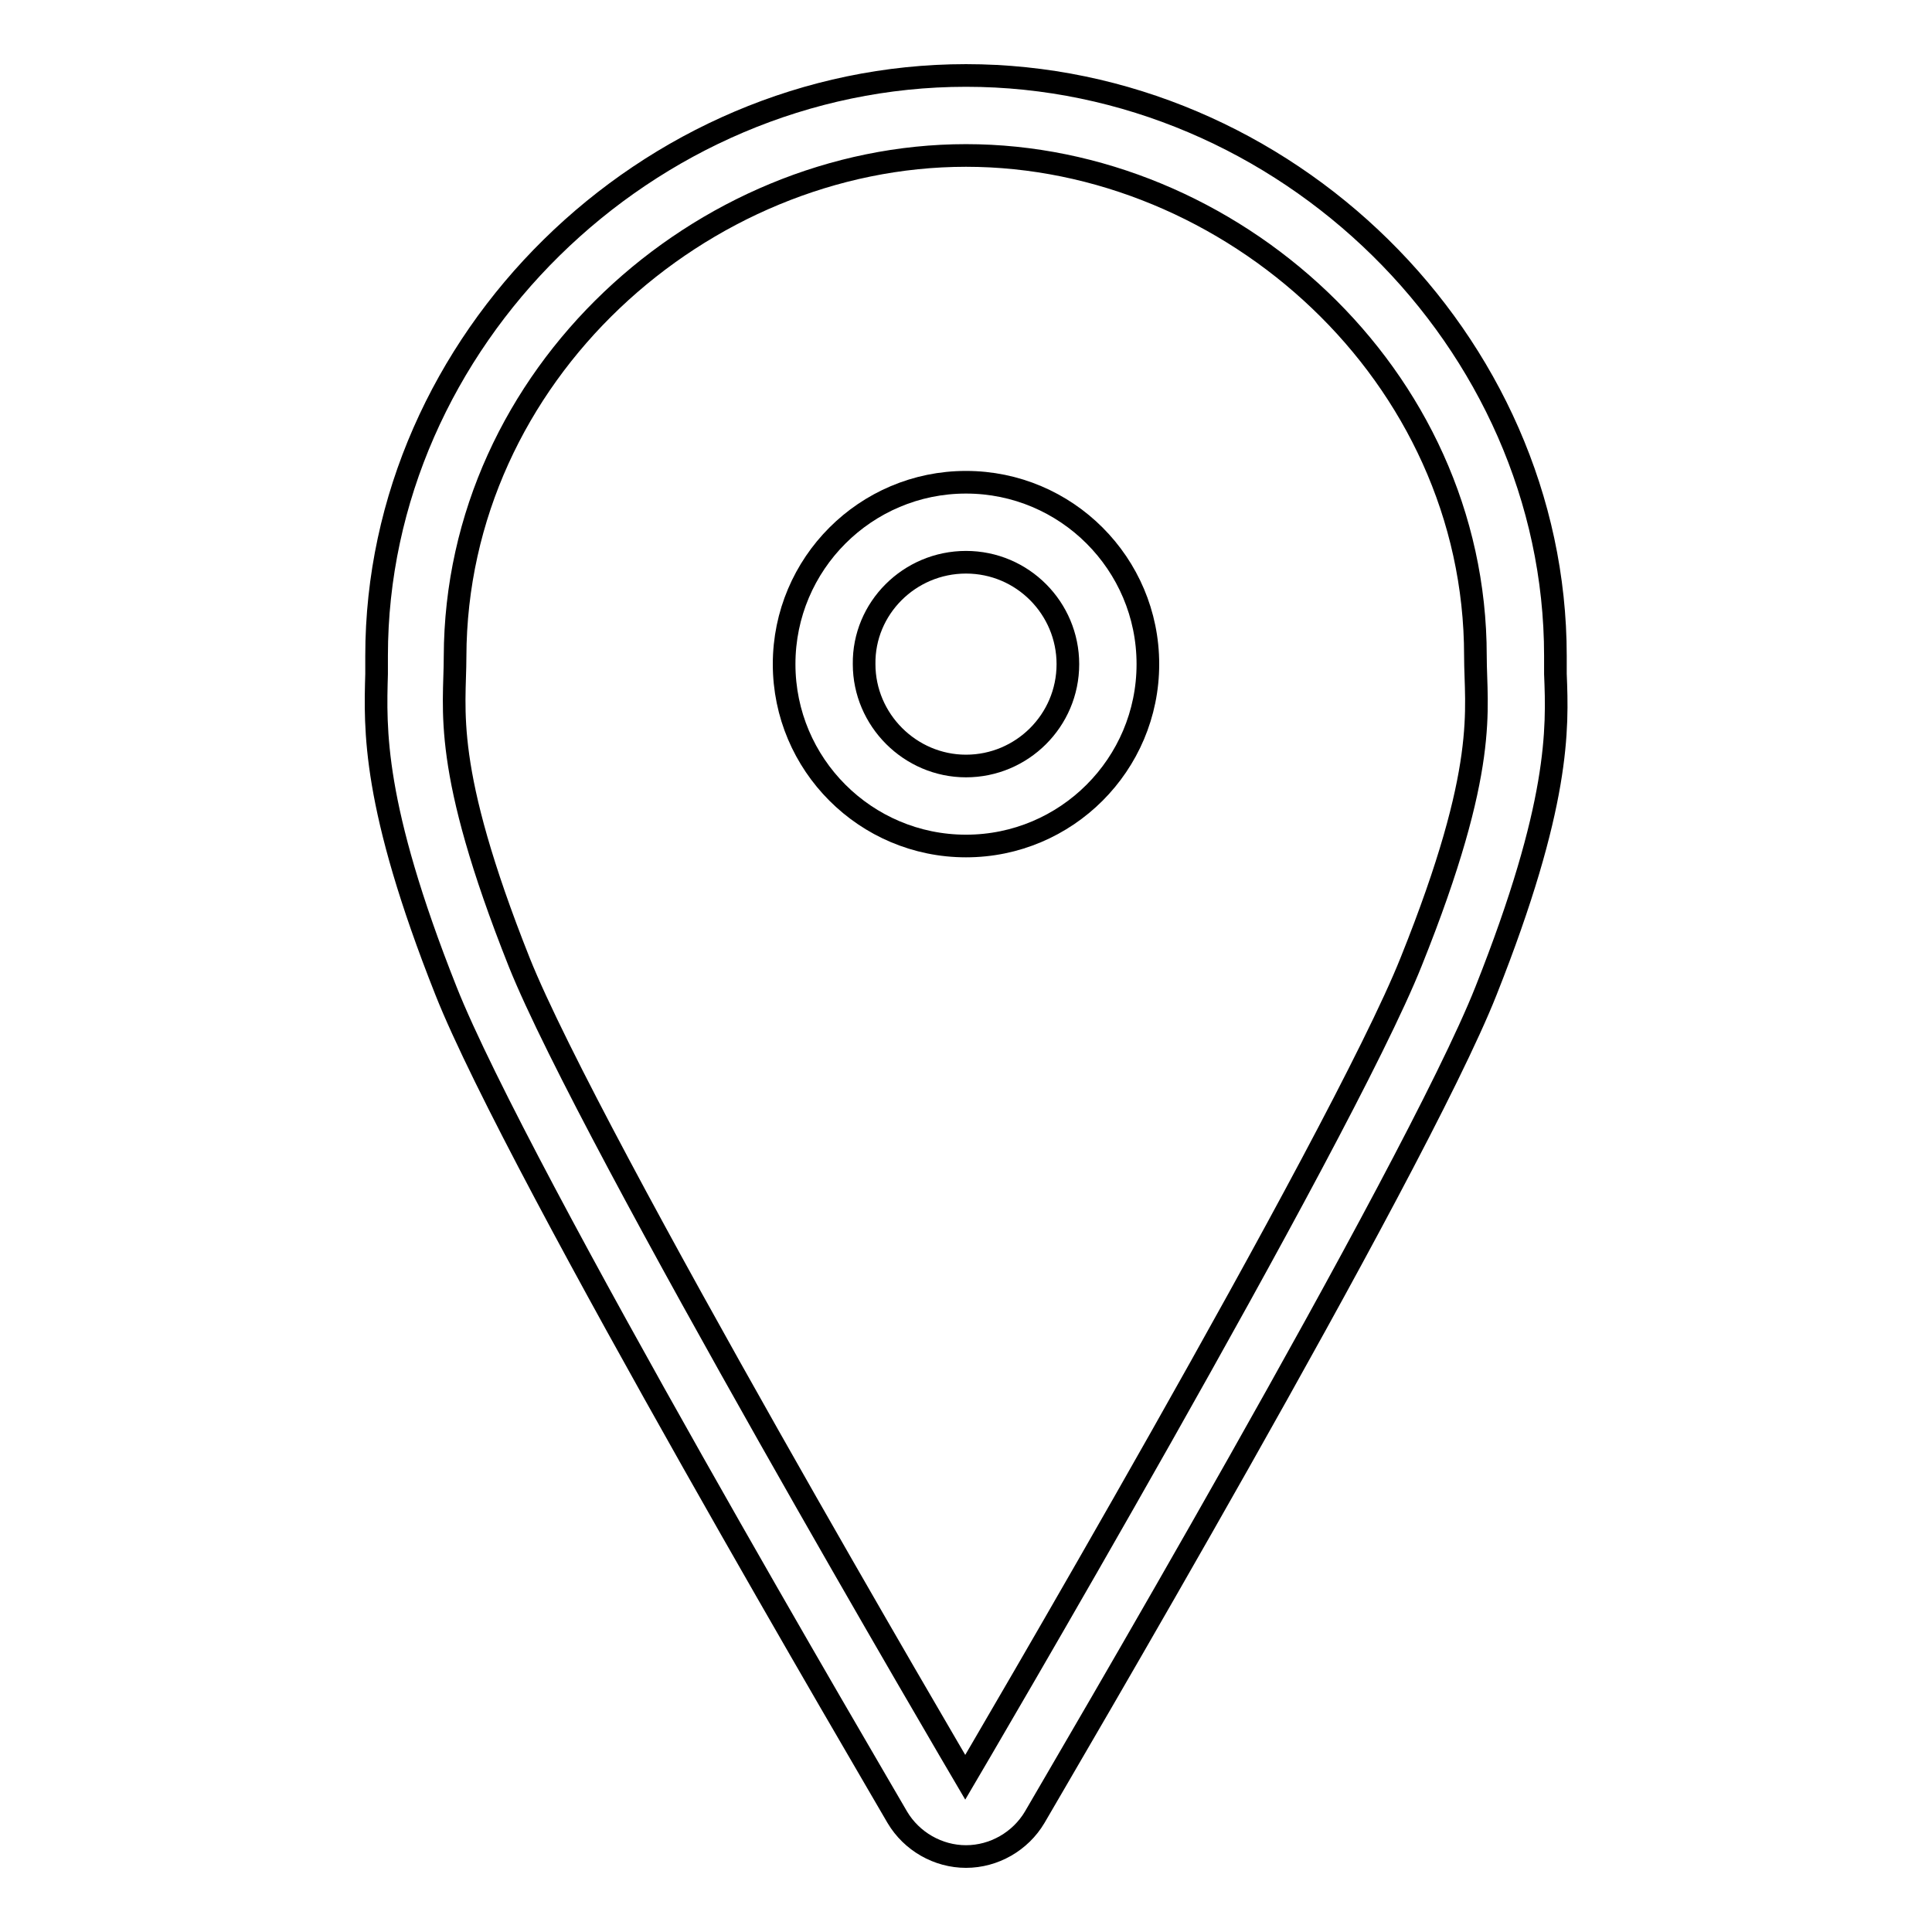 <?xml version="1.0" encoding="utf-8"?>
<!-- Svg Vector Icons : http://www.onlinewebfonts.com/icon -->
<!DOCTYPE svg PUBLIC "-//W3C//DTD SVG 1.1//EN" "http://www.w3.org/Graphics/SVG/1.1/DTD/svg11.dtd">
<svg version="1.1" xmlns="http://www.w3.org/2000/svg" xmlns:xlink="http://www.w3.org/1999/xlink" x="0px" y="0px" viewBox="0 0 256 256" enable-background="new 0 0 256 256" xml:space="preserve">
<g><g><path stroke-width="3" fill-opacity="0" stroke="#000000"  d="M128,74.5c7.5,0,13.5,6.1,13.5,13.5c0,7.5-6.1,13.5-13.5,13.5s-13.5-6.1-13.5-13.5C114.4,80.6,120.5,74.5,128,74.5 M128,63.9c-13.3,0-24.1,10.8-24.1,24.1c0,13.3,10.8,24.1,24.1,24.1c13.3,0,24.1-10.8,24.1-24.1C152.1,74.7,141.3,63.9,128,63.9L128,63.9z"/><path stroke-width="3" fill-opacity="0" stroke="#000000"  d="M128,20.6c35,0,67.5,29,67.5,66.3c0,7.1,1.9,14.6-8.5,40.5c-9.4,23.6-59.1,108.1-59.1,108.1s-49.7-84.5-59.1-108c-10.3-25.9-8.5-33.4-8.5-40.5C60.4,49.6,93,20.6,128,20.6 M128,10c-42.3,0-78.1,35.2-78.1,76.9c0,0.8,0,1.6,0,2.4c-0.2,7.3-0.6,17.3,9.2,42c9.5,24,57.8,106,59.8,109.5c1.9,3.2,5.4,5.2,9.1,5.2c3.7,0,7.2-2,9.1-5.2c2-3.5,50.3-85.5,59.8-109.5c9.8-24.7,9.5-34.7,9.2-42c0-0.8,0-1.6,0-2.4C206.1,45.2,170.3,10,128,10L128,10z"/></g></g>
</svg>